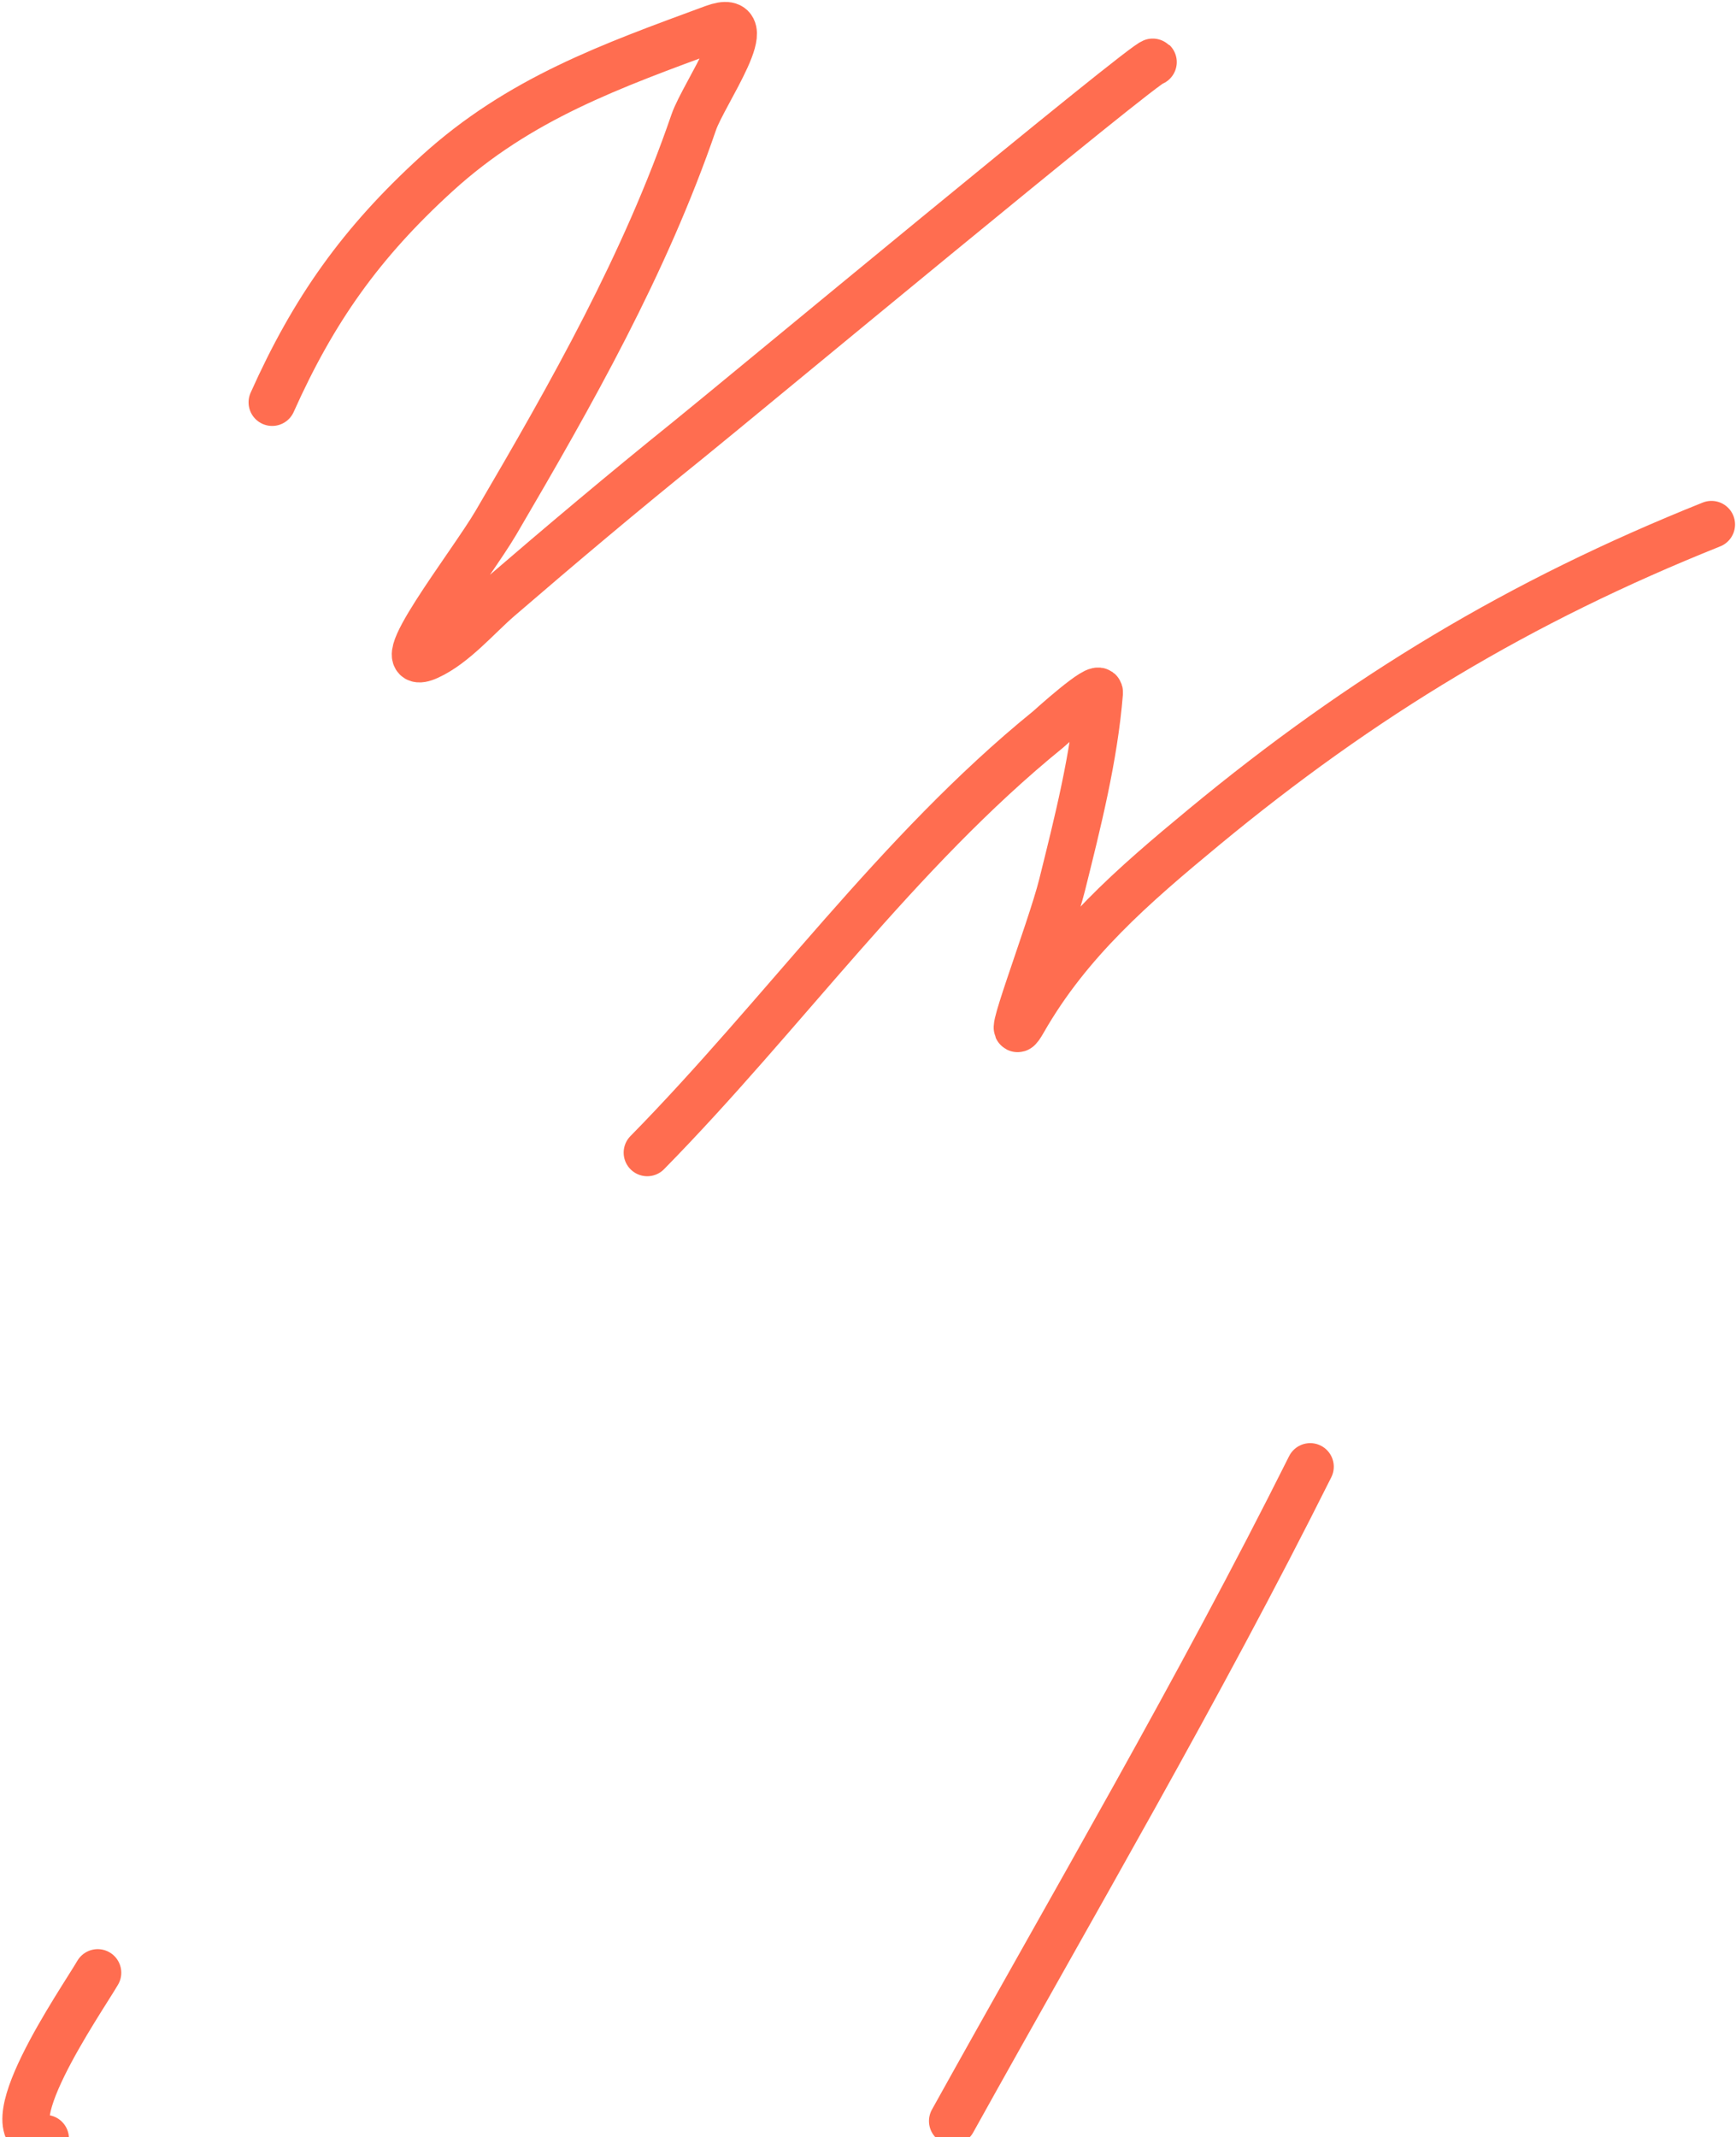 <?xml version="1.0" encoding="UTF-8"?> <svg xmlns="http://www.w3.org/2000/svg" width="368" height="453" viewBox="0 0 368 453" fill="none"> <path d="M57.691 85.277C66.46 65.676 76.541 51.424 92.619 36.789C110.084 20.891 129.565 13.969 151.277 5.97C161.922 2.048 149.145 19.841 147.066 25.899C136.697 56.104 121.213 83.332 105.152 110.753C99.796 119.898 81.123 143.492 90.77 139.107C96.288 136.599 101.315 130.615 105.769 126.779C118.954 115.423 132.28 104.205 145.833 93.29C155.581 85.439 243.643 12.352 244.453 13.161" stroke="#FF6D50" stroke-width="10" stroke-linecap="round"></path> <path d="M137.203 244.301C165.961 215.048 190.252 180.514 222.16 154.618C222.41 154.415 233.229 144.57 233.049 146.811C231.958 160.452 228.432 174.362 225.139 187.594C222.732 197.271 211.974 225.016 216.921 216.358C226.559 199.491 240.259 187.677 255.136 175.37C288.78 147.537 322.278 127.371 362.796 111.164" stroke="#FF6D50" stroke-width="10" stroke-linecap="round"></path> <path d="M20.709 418.118C17.303 423.977 -3.068 453.251 9.614 453.251" stroke="#FF6D50" stroke-width="10" stroke-linecap="round"></path> <path d="M277.737 310.869C254.117 358.109 227.551 403.421 201.923 449.553" stroke="#FF6D50" stroke-width="10" stroke-linecap="round"></path> </svg> 